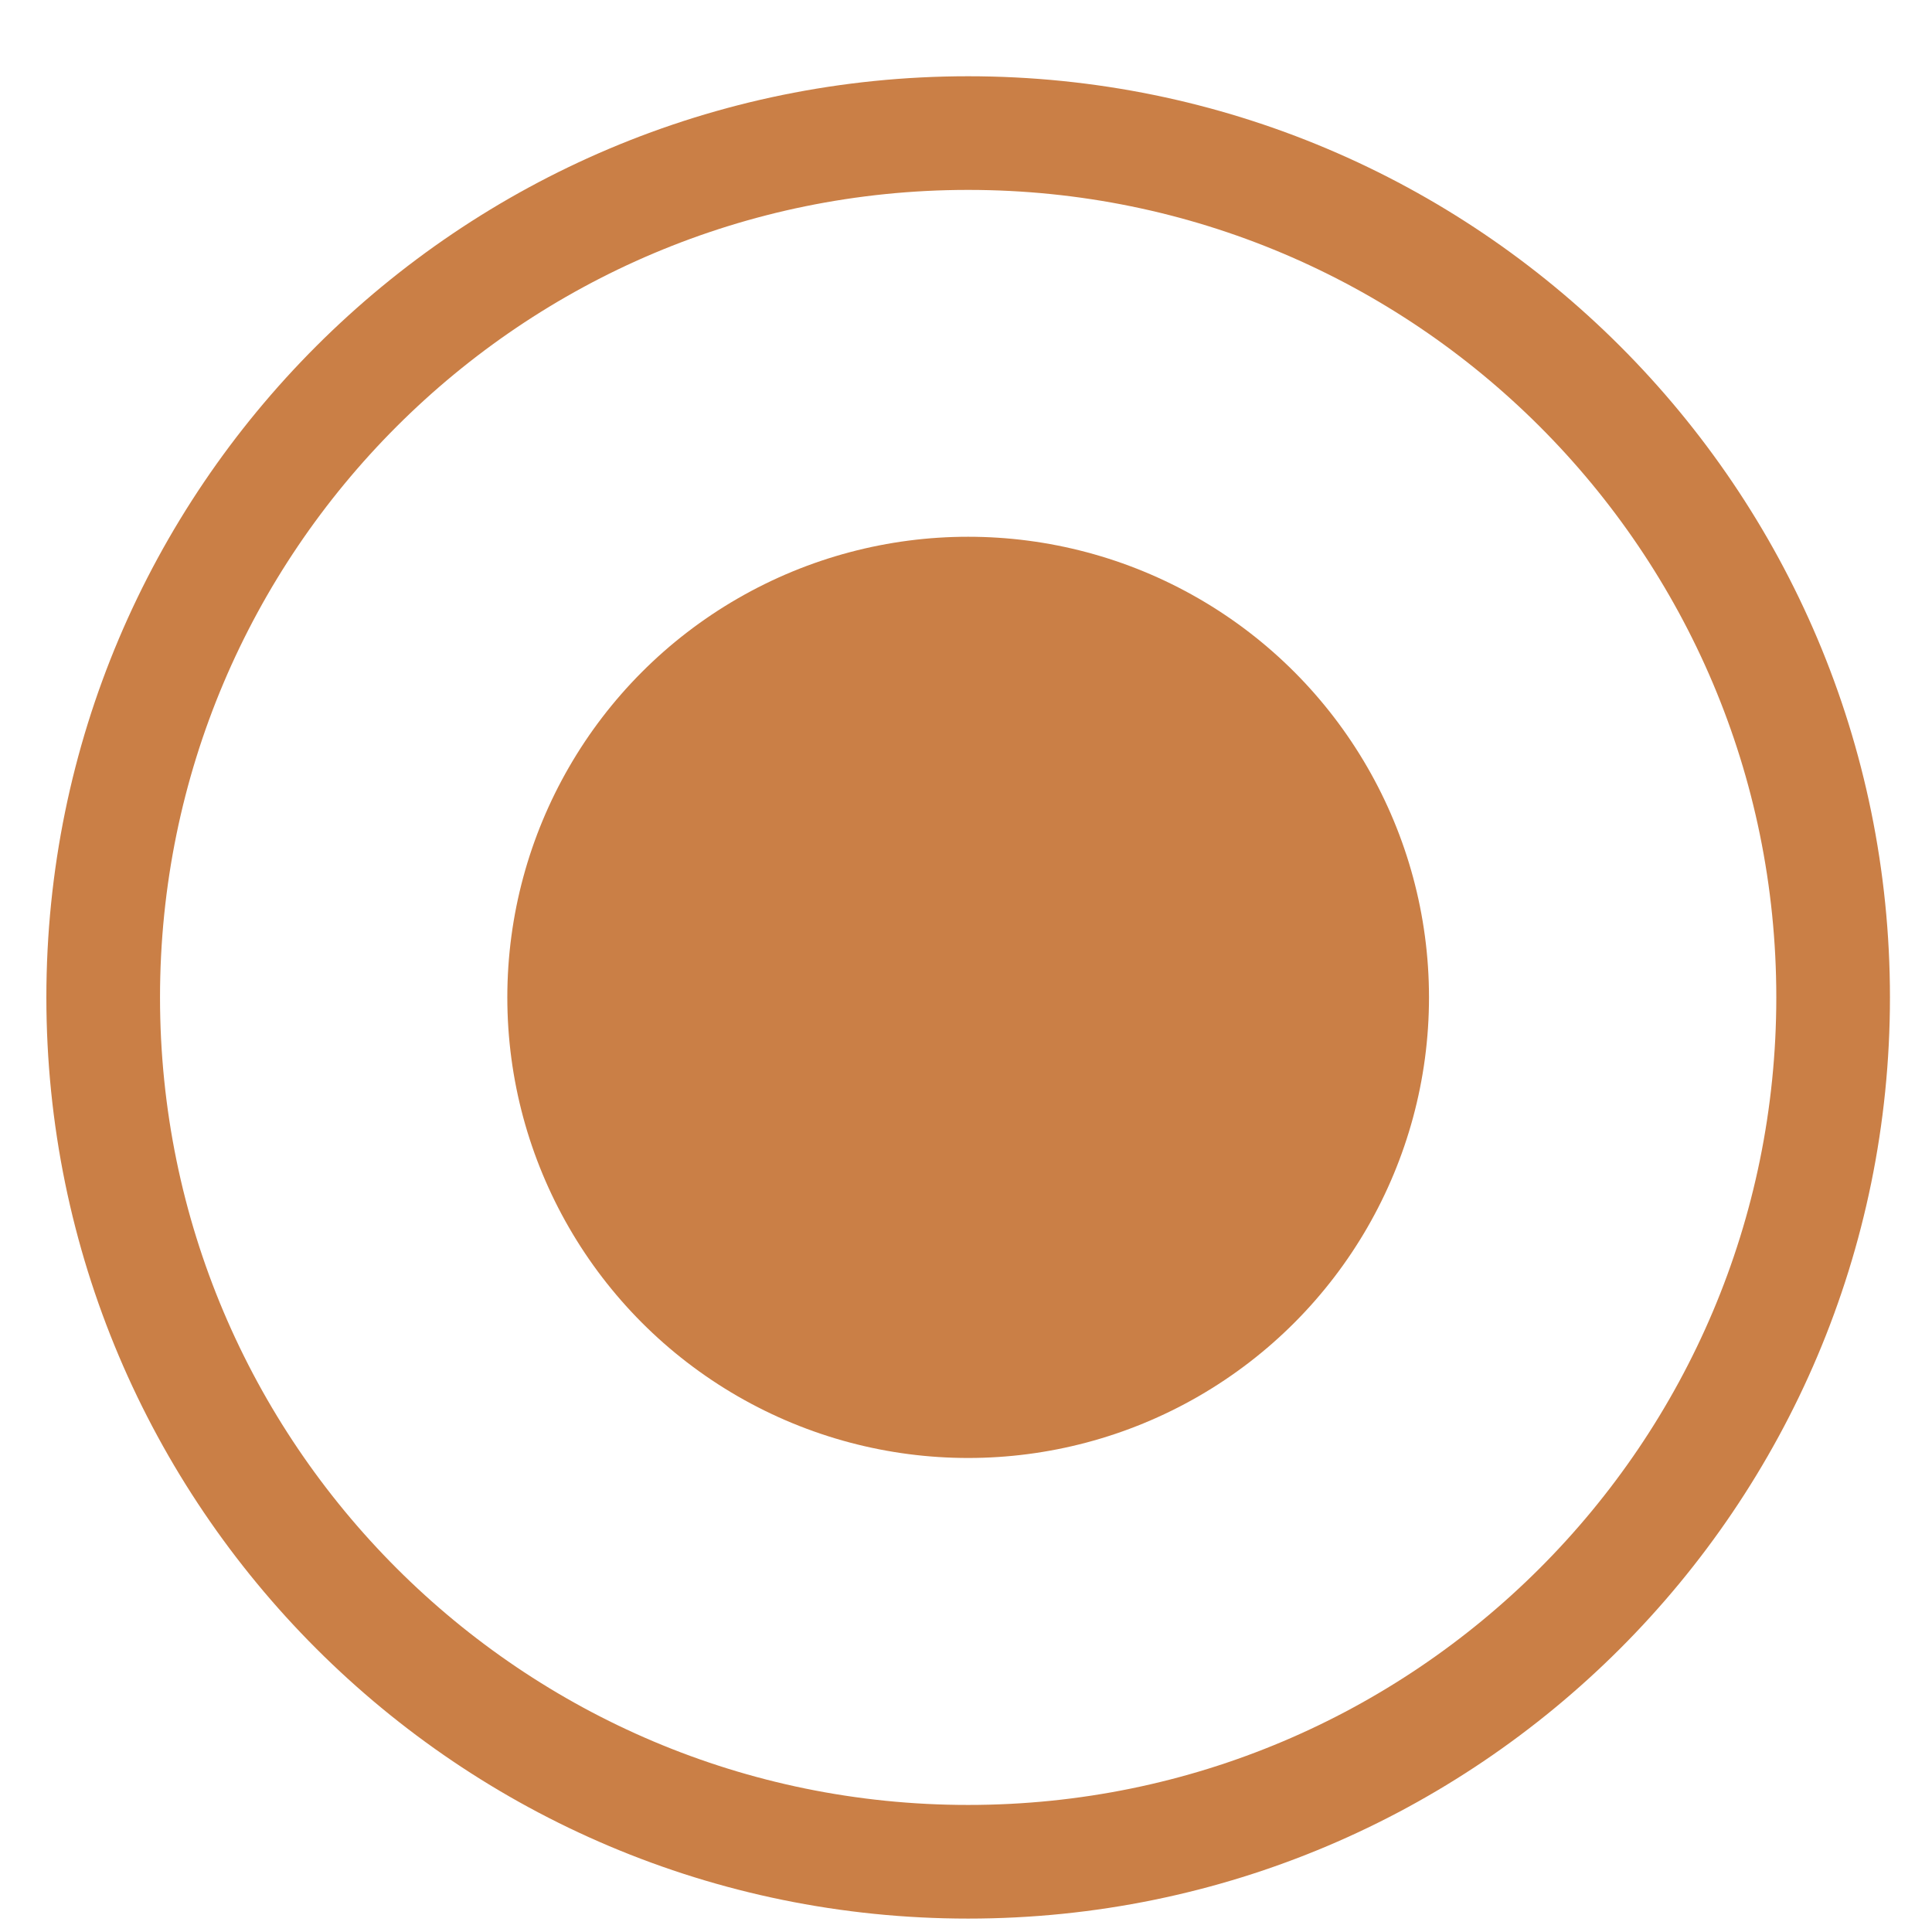 <svg width="17" height="17" viewBox="0 0 17 17" fill="none" xmlns="http://www.w3.org/2000/svg">
<path d="M16.13 8.776C16.13 12.976 12.723 16.382 8.519 16.382C4.316 16.382 0.908 12.976 0.908 8.776C0.908 4.576 4.316 1.171 8.519 1.171C12.723 1.171 16.13 4.576 16.13 8.776Z" stroke="#CA7F46"/>
<ellipse cx="8.519" cy="8.776" rx="4.055" ry="4.053" fill="#CA7F46"/>
</svg>
